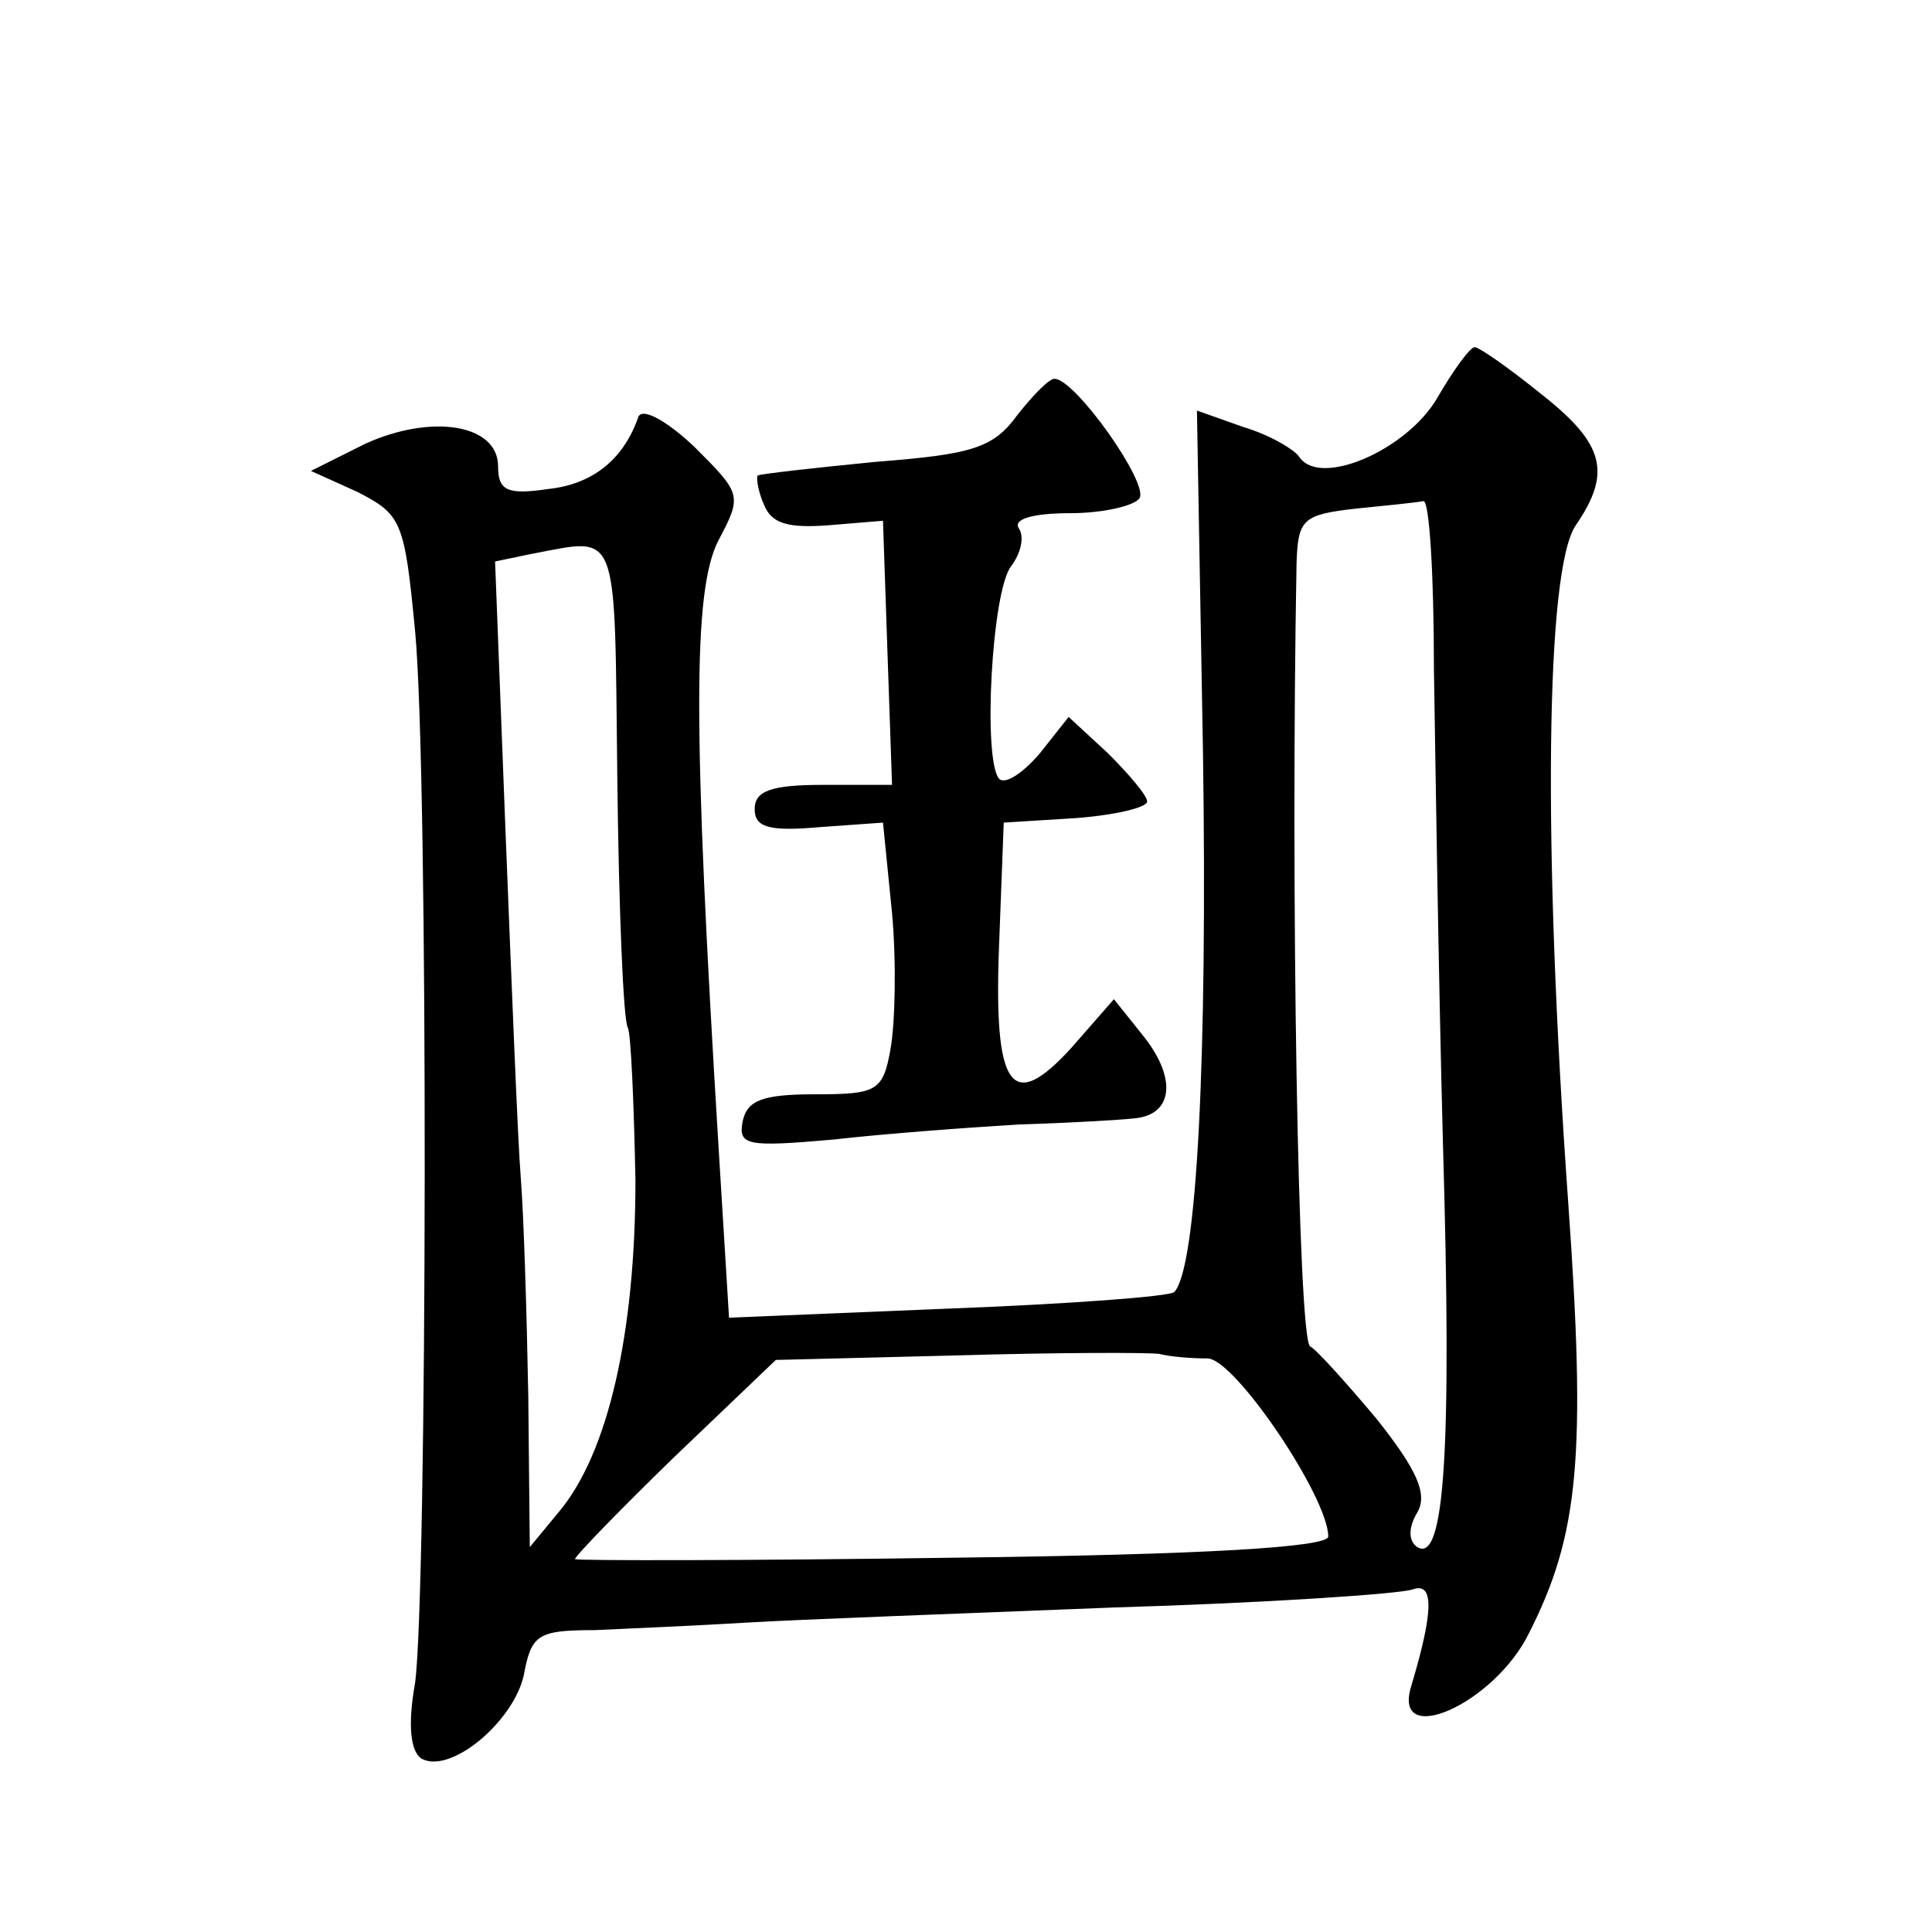 <?xml version="1.0" standalone="no"?>
<!DOCTYPE svg PUBLIC "-//W3C//DTD SVG 20010904//EN"
 "http://www.w3.org/TR/2001/REC-SVG-20010904/DTD/svg10.dtd">
<svg version="1.0" xmlns="http://www.w3.org/2000/svg"
 width="128pt" height="128pt" viewBox="0 0 128 128"
 preserveAspectRatio="xMidYMid meet">
<g transform="translate(0,128) scale(0.1,-0.1)"
fill="#0" stroke="none">
<path d="M952 1016 c-20 -34 -77 -59 -91 -39 -3 5 -20 15 -37 20 l-31 11 4 -226
c3 -204 -4 -342 -19 -358 -3 -3 -71 -8 -150 -11 l-145 -6 -7 114 c-17 278 -17 368
0 401 16 30 15 31 -16 62 -18 17 -34 26 -37 20 -10 -29 -31 -45 -60 -48 -27 -4
-33 -1 -33 15 0 28 -44 35 -88 15 l-36 -18 31 -14 c29 -15 31 -19 38 -92 9 -94
8 -637 0 -697 -5 -28 -3 -45 4 -50 19 -11 61 24 68 55 5 27 9 30 47 30 22 1 68
3 101 5 33 2 142 6 243 10 101 3 190 9 198 12 14 5 14 -14 -1 -64 -13 -42 55 -12
78 35 33 65 38 117 26 285 -17 238 -15 420 5 449 24 35 19 54 -23 87 -21 17 -41
31 -44 31 -3 0 -14 -15 -25 -34z m-2 -178 c1 -62 3 -204 6 -316 6 -204 1 -278 -17
-267 -6 4 -6 13 0 23 7 12 0 28 -27 62 -21 25 -40 46 -44 48 -8 4 -13 303 -9 519
1 29 4 32 39 36 20 2 40 4 45 5 4 1 7 -49 7 -110z m-541 -75 c1 -86 4 -160 7 -164
2 -4 4 -50 5 -101 0 -101 -18 -181 -51 -220 l-19 -23 -1 100 c-1 55 -3 120 -5 145
-2 25 -6 127 -10 227 l-7 181 24 5 c59 11 55 20 57 -150z m391 -383 c18 0 80 -92
80 -118 0 -7 -81 -12 -247 -14 -137 -2 -250 -2 -252 -1 -1 1 28 31 65 67 l68 65
120 3 c67 2 127 2 134 1 8 -2 22 -3 32 -3z M674 1005 c-16 -22 -30 -26 -94 -31
-41 -4 -76 -8 -78 -9 -1 -1 0 -10 4 -19 5 -13 16 -16 43 -14 l36 3 3 -88 3 -87
-46 0 c-34 0 -45 -4 -45 -16 0 -12 9 -15 43 -12 l42 3 6 -60 c3 -33 2 -73 -1 -90
-5 -28 -9 -30 -50 -30 -35 0 -45 -4 -48 -18 -3 -16 3 -17 60 -12 35 4 90 8 123
10 33 1 67 3 76 4 26 2 29 26 7 54 l-20 25 -28 -32 c-40 -44 -52 -28 -48 70 l3
79 48 3 c26 2 47 7 47 11 0 4 -12 18 -26 32 l-26 24 -19 -24 c-11 -13 -23 -21 -27
-17 -11 12 -5 125 8 141 6 8 9 19 5 25 -4 6 9 10 34 10 22 0 43 5 46 10 6 10 -42
78 -56 79 -3 1 -14 -10 -25 -24z"/>
</g>
</svg>
